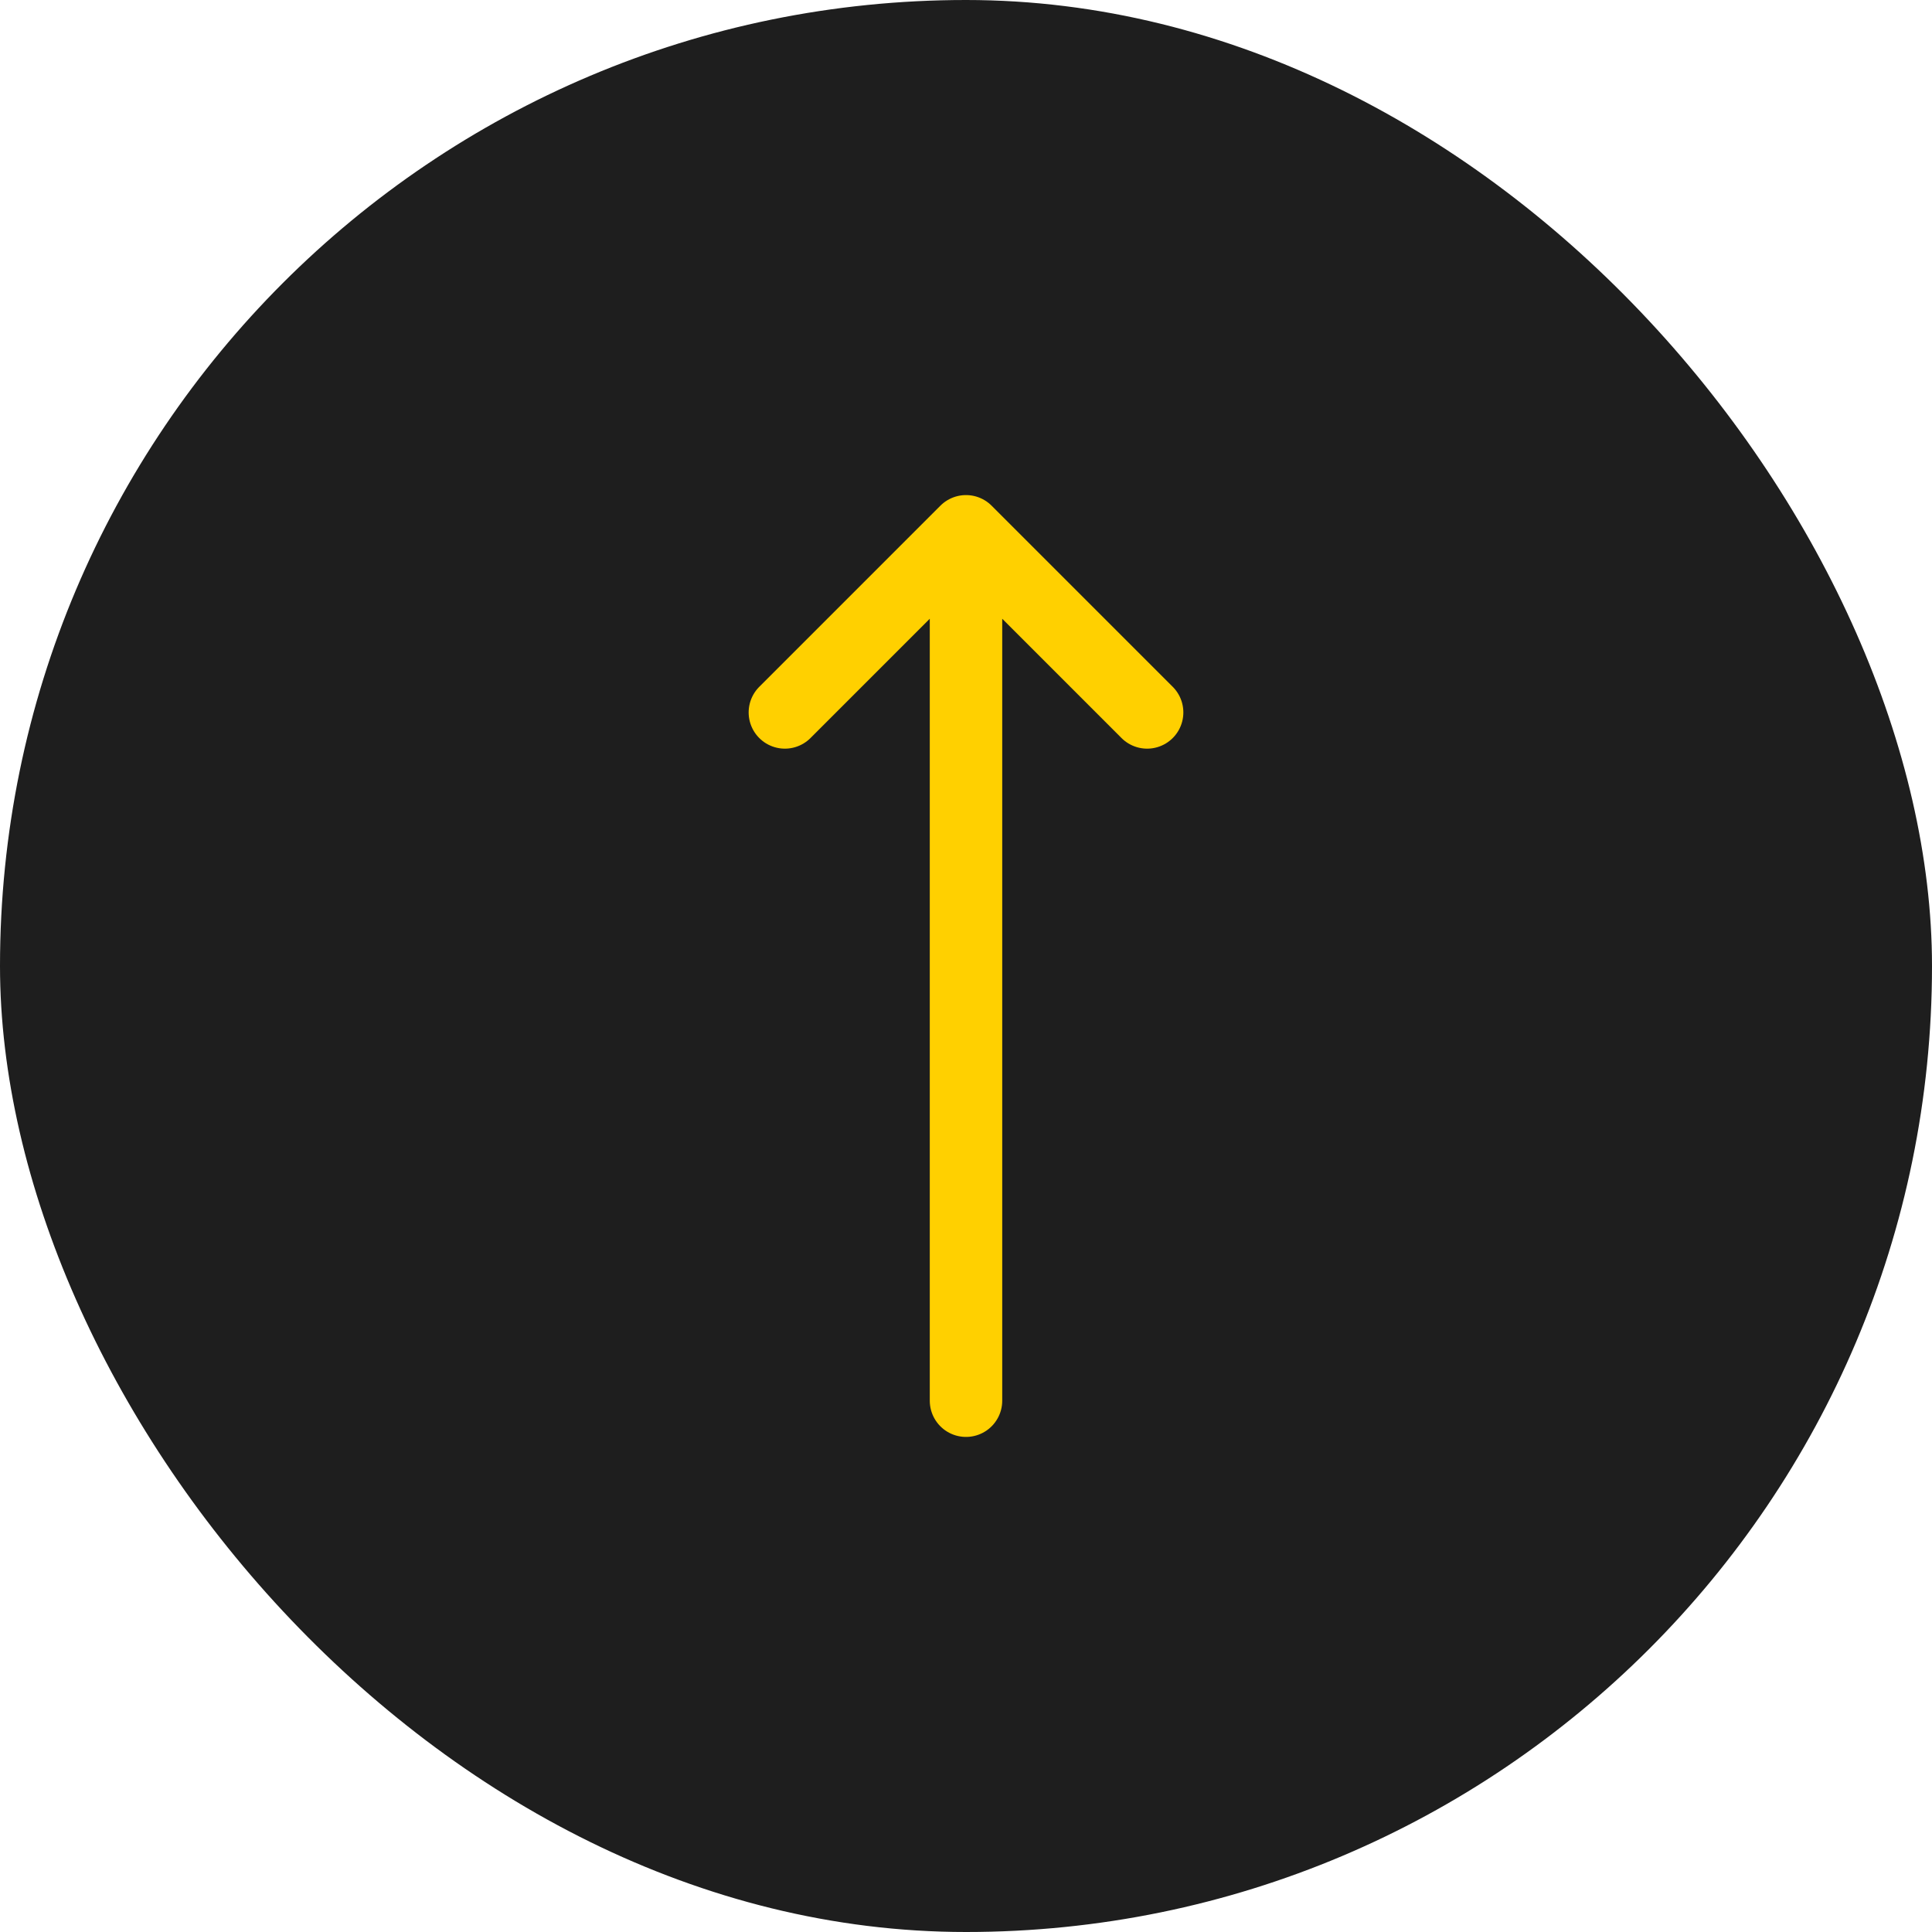<?xml version="1.0" encoding="utf-8"?>
<svg xmlns="http://www.w3.org/2000/svg" fill="none" height="100%" overflow="visible" preserveAspectRatio="none" style="display: block;" viewBox="0 0 40 40" width="100%">
<g id="button">
<rect fill="#1E1E1E" height="40" rx="20" width="40"/>
<g id="Icons">
<path d="M16.25 14.75L20 11M20 11L23.75 14.75M20 11L20 29" id="Vector" stroke="#FFD000" stroke-linecap="round" stroke-linejoin="round" stroke-width="1.5"/>
</g>
</g>
</svg>